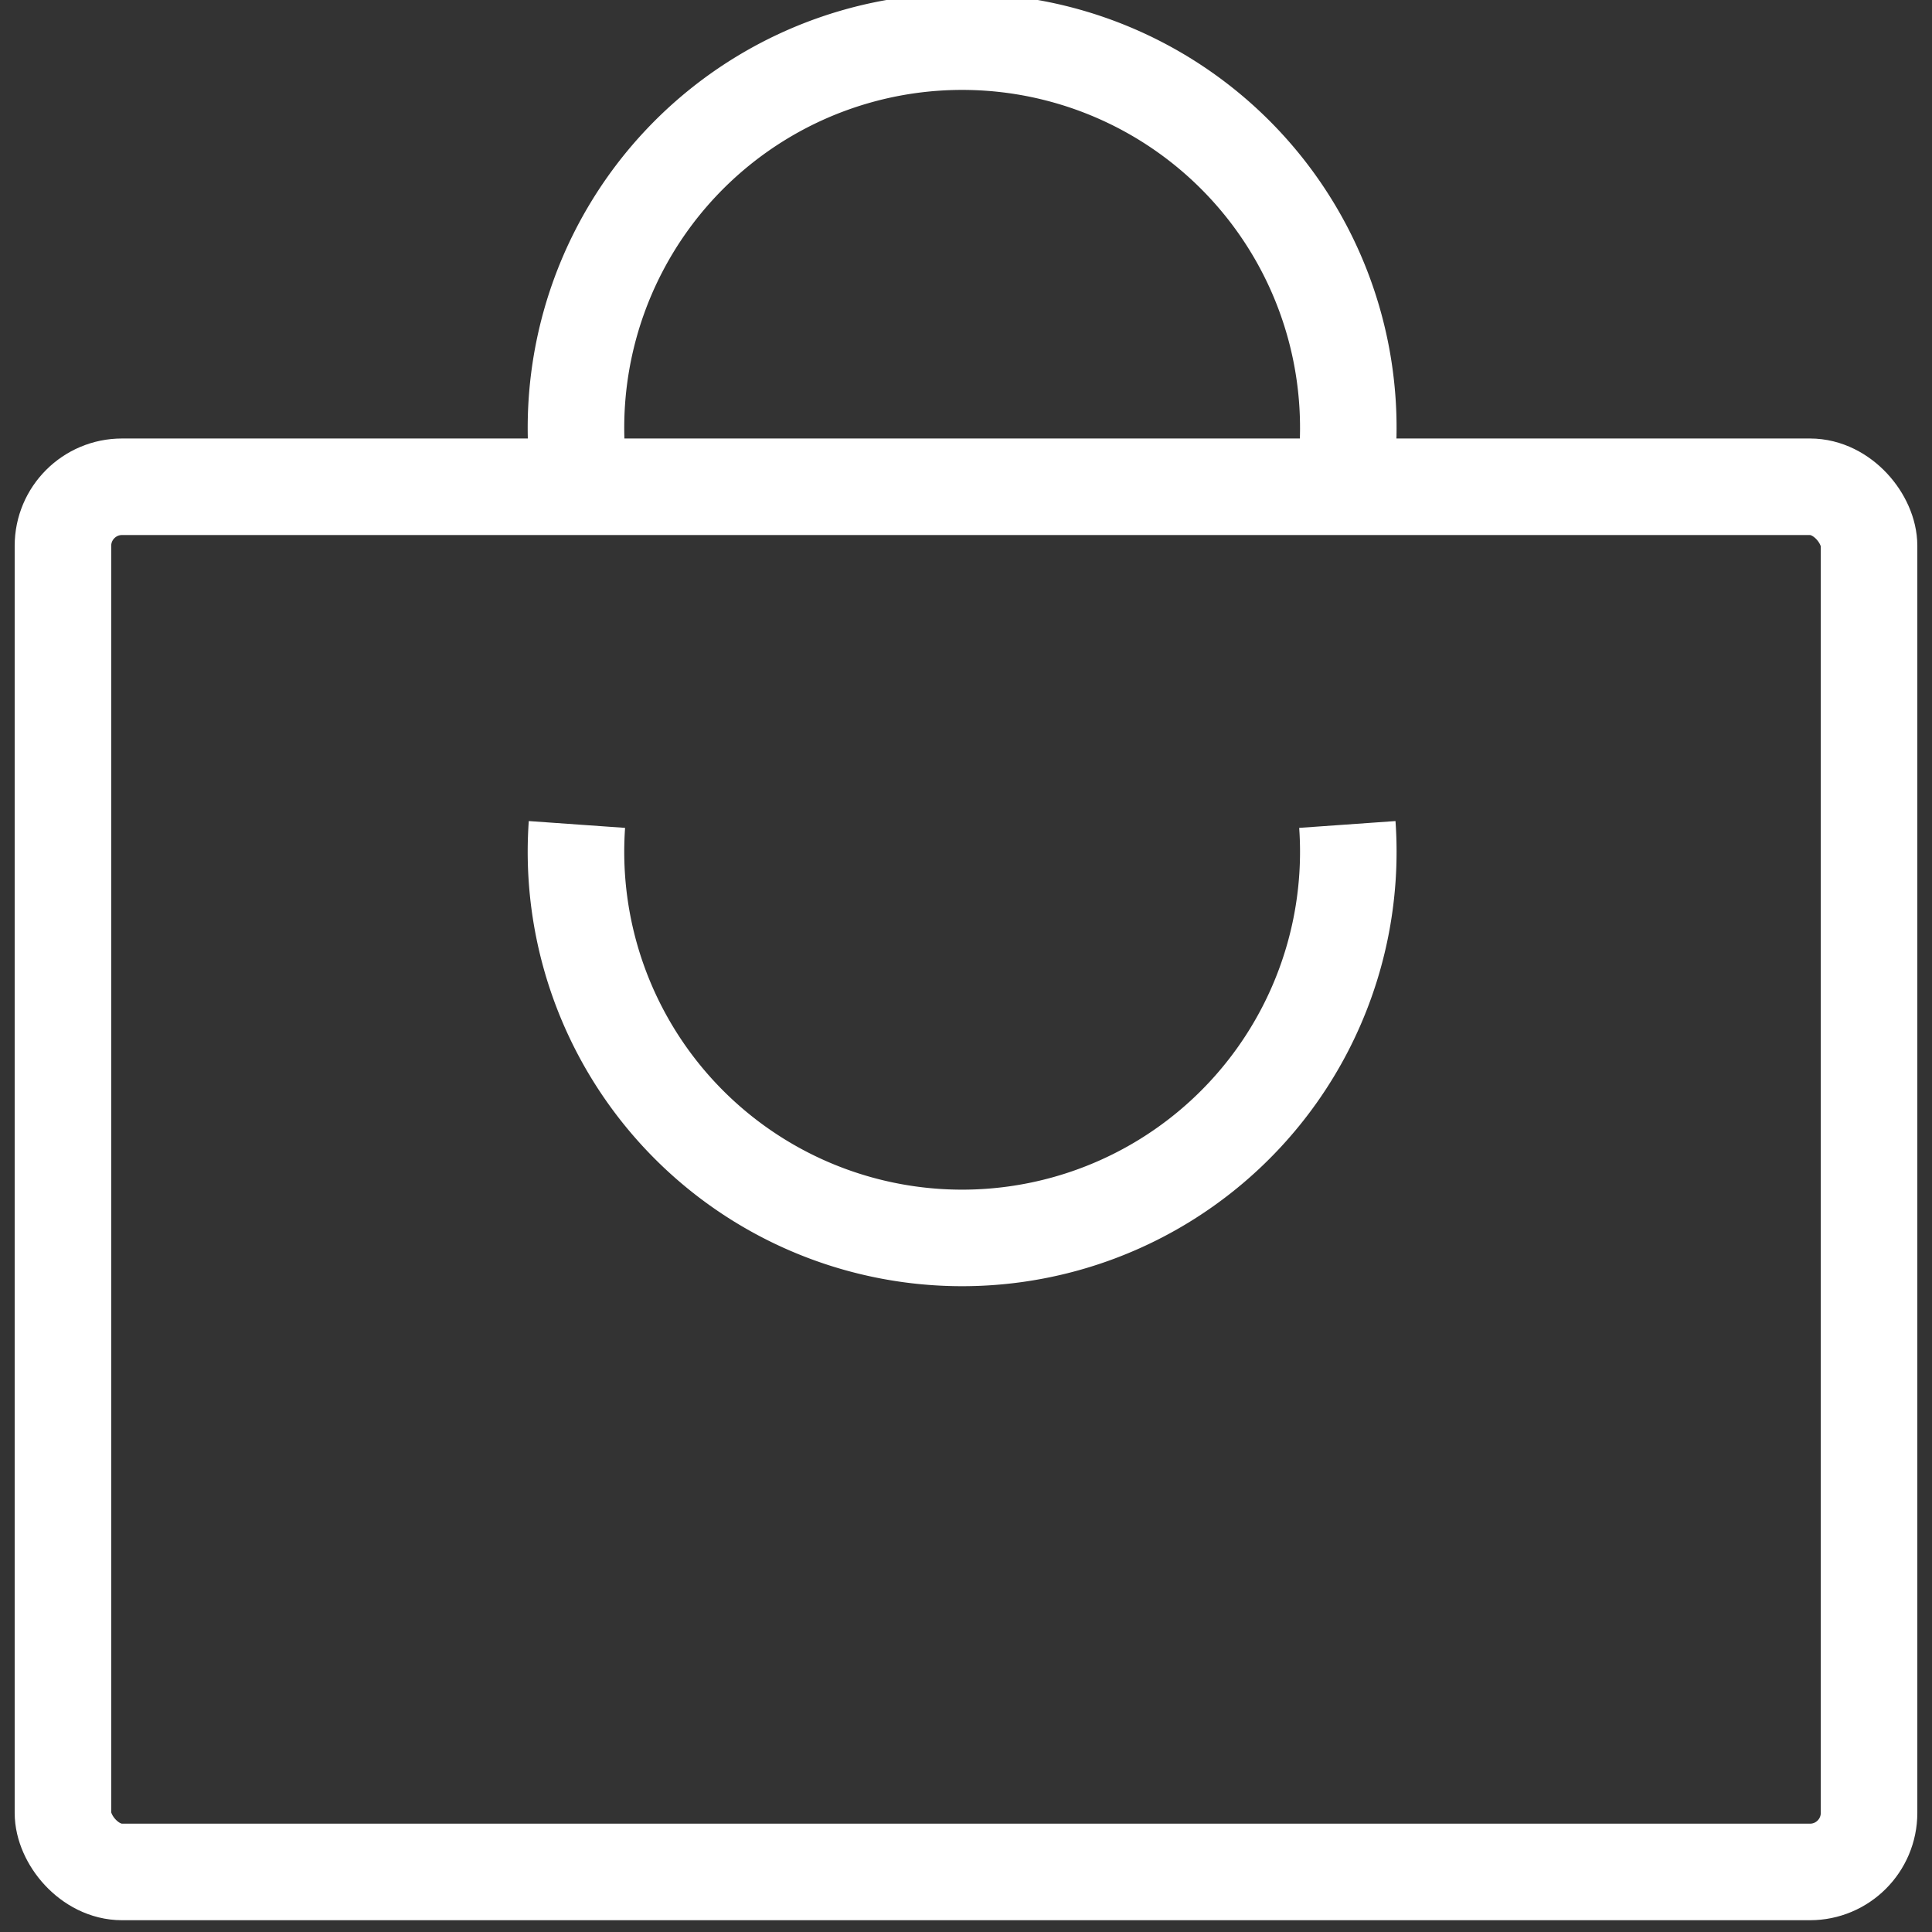 <?xml version="1.0" encoding="UTF-8"?> <svg xmlns="http://www.w3.org/2000/svg" viewBox="0 0 100.06 100.06"><rect x="0" y="0" width="100.06" height="100.06" fill="#333333" stroke="none"/><defs><style>.cls-1{fill:none;stroke:#fff;stroke-miterlimit:10;stroke-width:5px;}</style></defs><g id="Слой_2" data-name="Слой 2"><g id="_2" data-name="2"><rect id="С" class="cls-1" x="3.26" y="25.21" width="93.54" height="71.74" rx="3.06"></rect><path id="НР" class="cls-1" d="M69.78,42.7a20,20,0,1,1-39.9,0"></path><path id="ВР" class="cls-1" d="M69.78,23.57a20,20,0,1,0-39.9,0"></path></g></g></svg> 